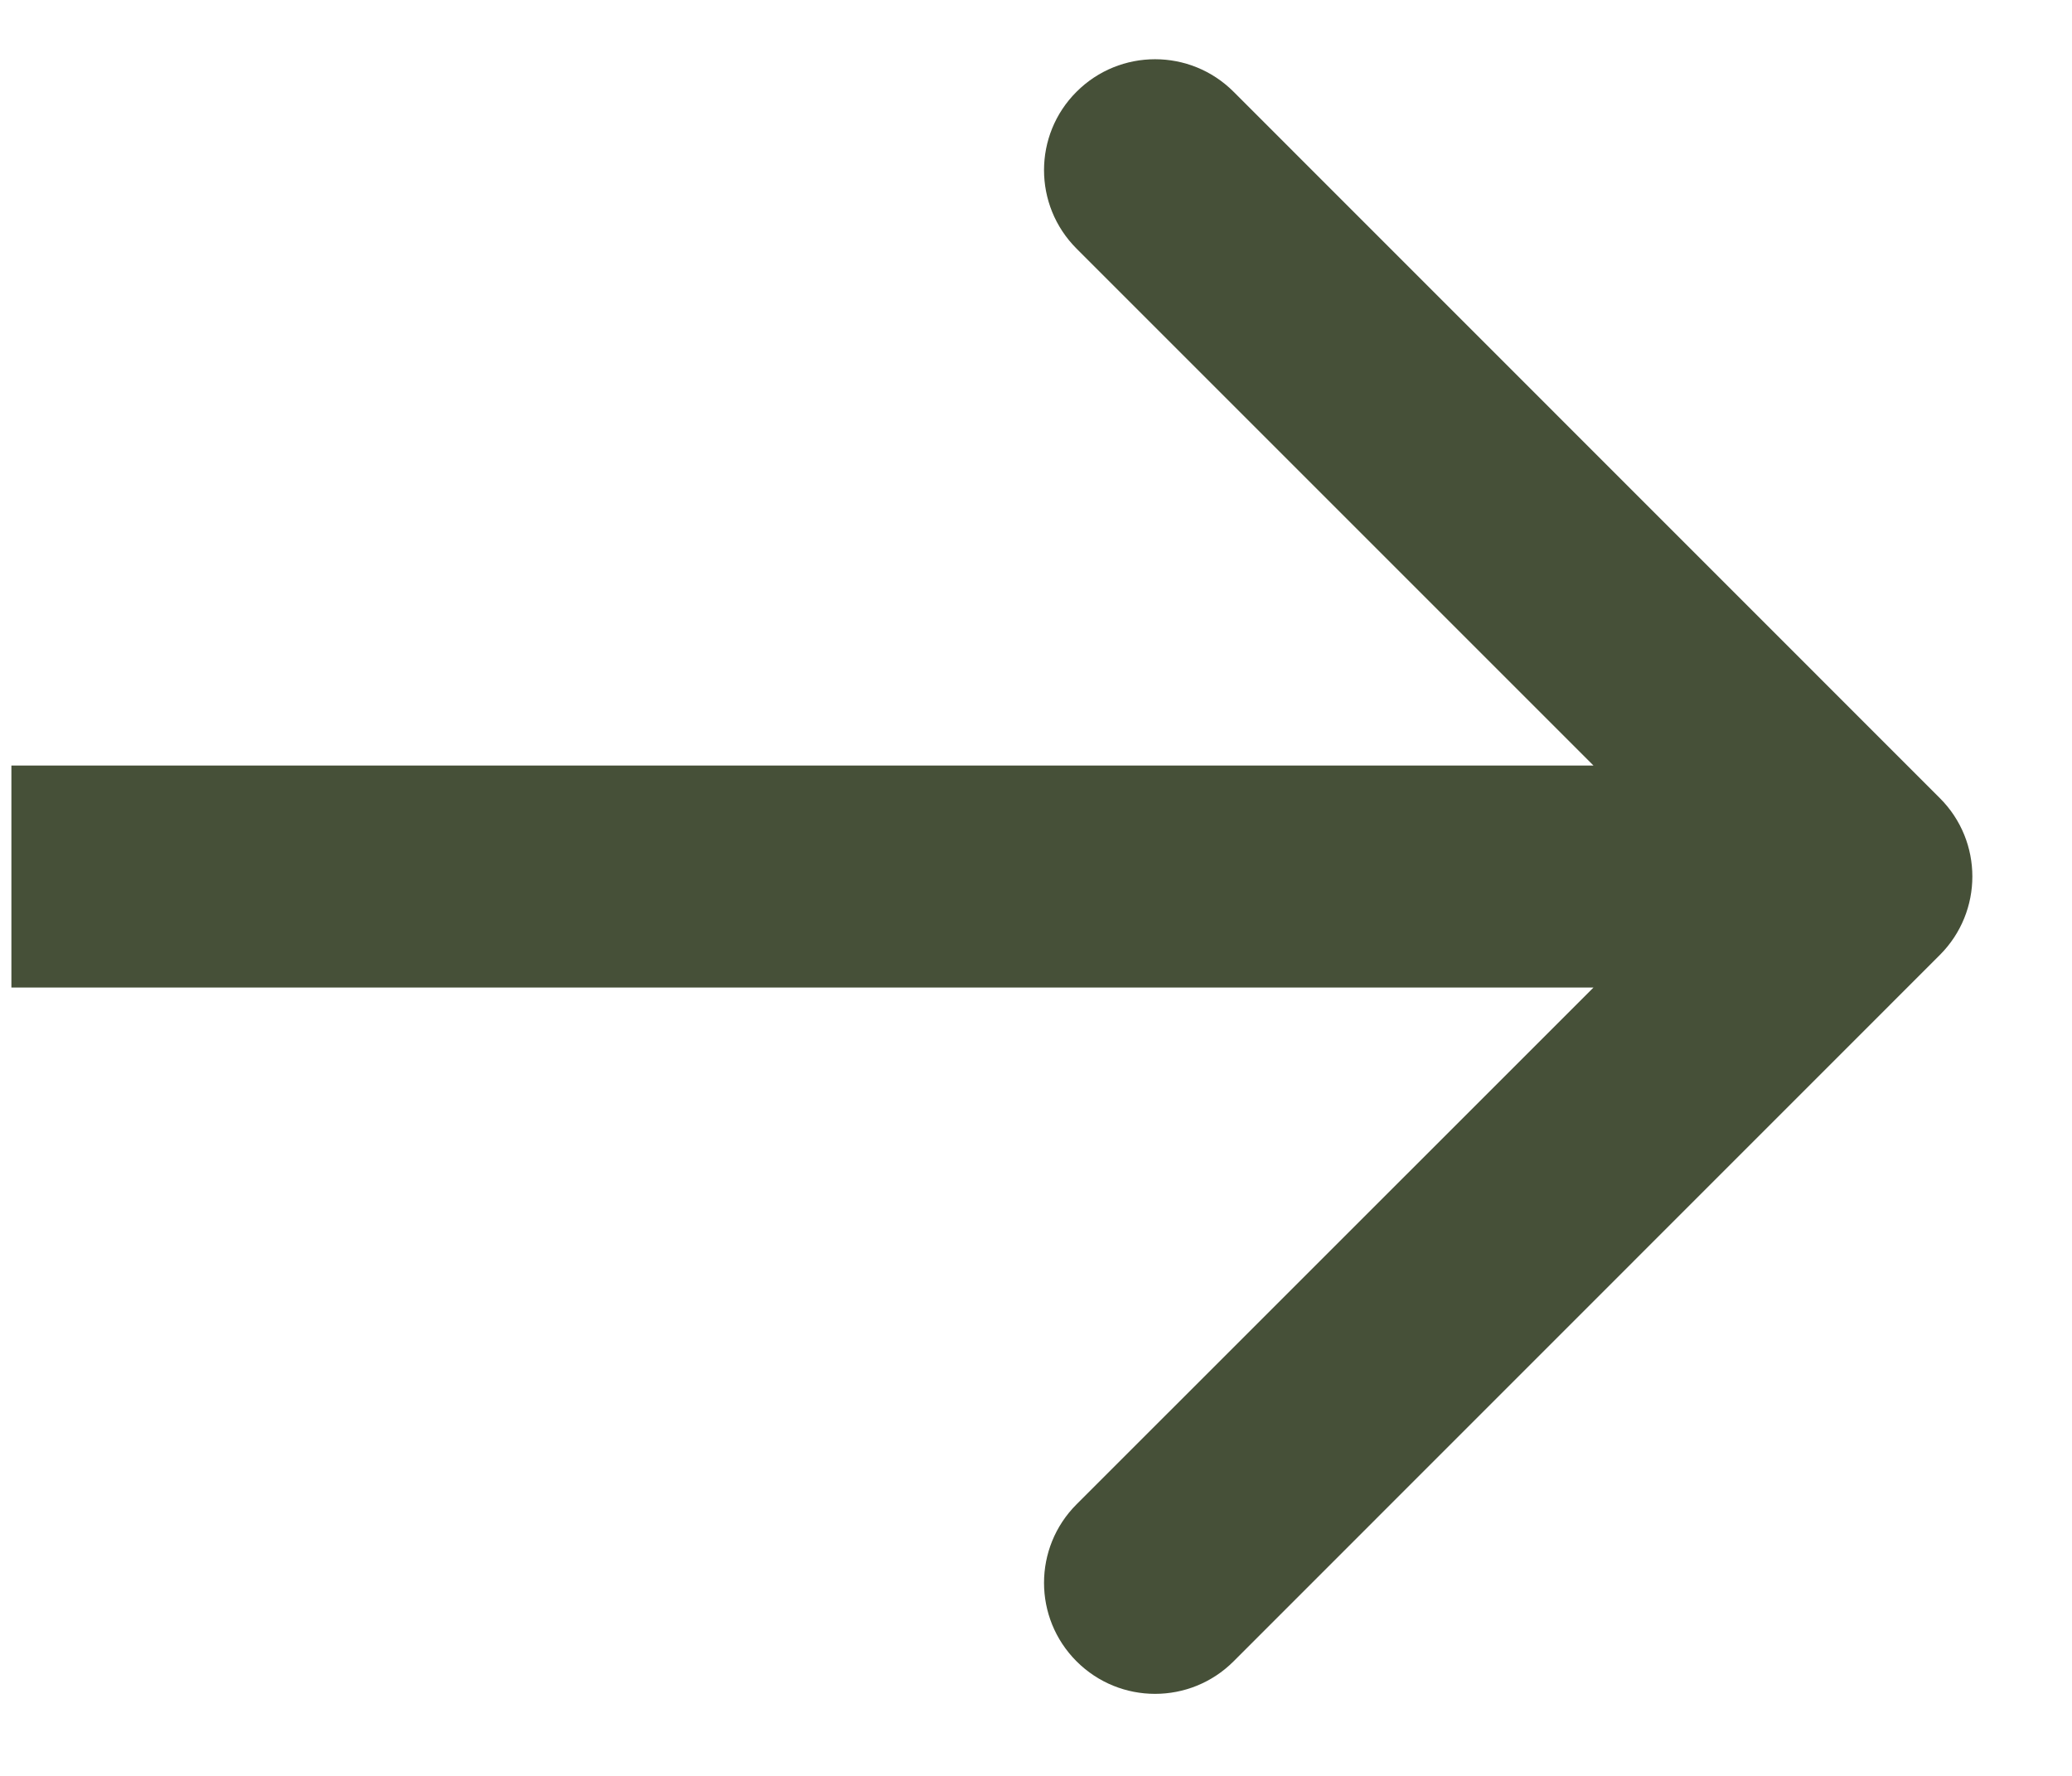 <svg xmlns="http://www.w3.org/2000/svg" width="14" height="12" viewBox="0 0 14 12" fill="none"><path d="M13.107 6.453C13.4 6.16 13.4 5.685 13.107 5.393L8.335 0.62C8.042 0.327 7.567 0.327 7.274 0.62C6.981 0.912 6.981 1.387 7.274 1.68L11.517 5.923L7.274 10.165C6.981 10.458 6.981 10.933 7.274 11.226C7.567 11.519 8.042 11.519 8.335 11.226L13.107 6.453ZM0.077 6.673H12.577V5.173H0.077V6.673Z" fill="#465038"></path></svg>